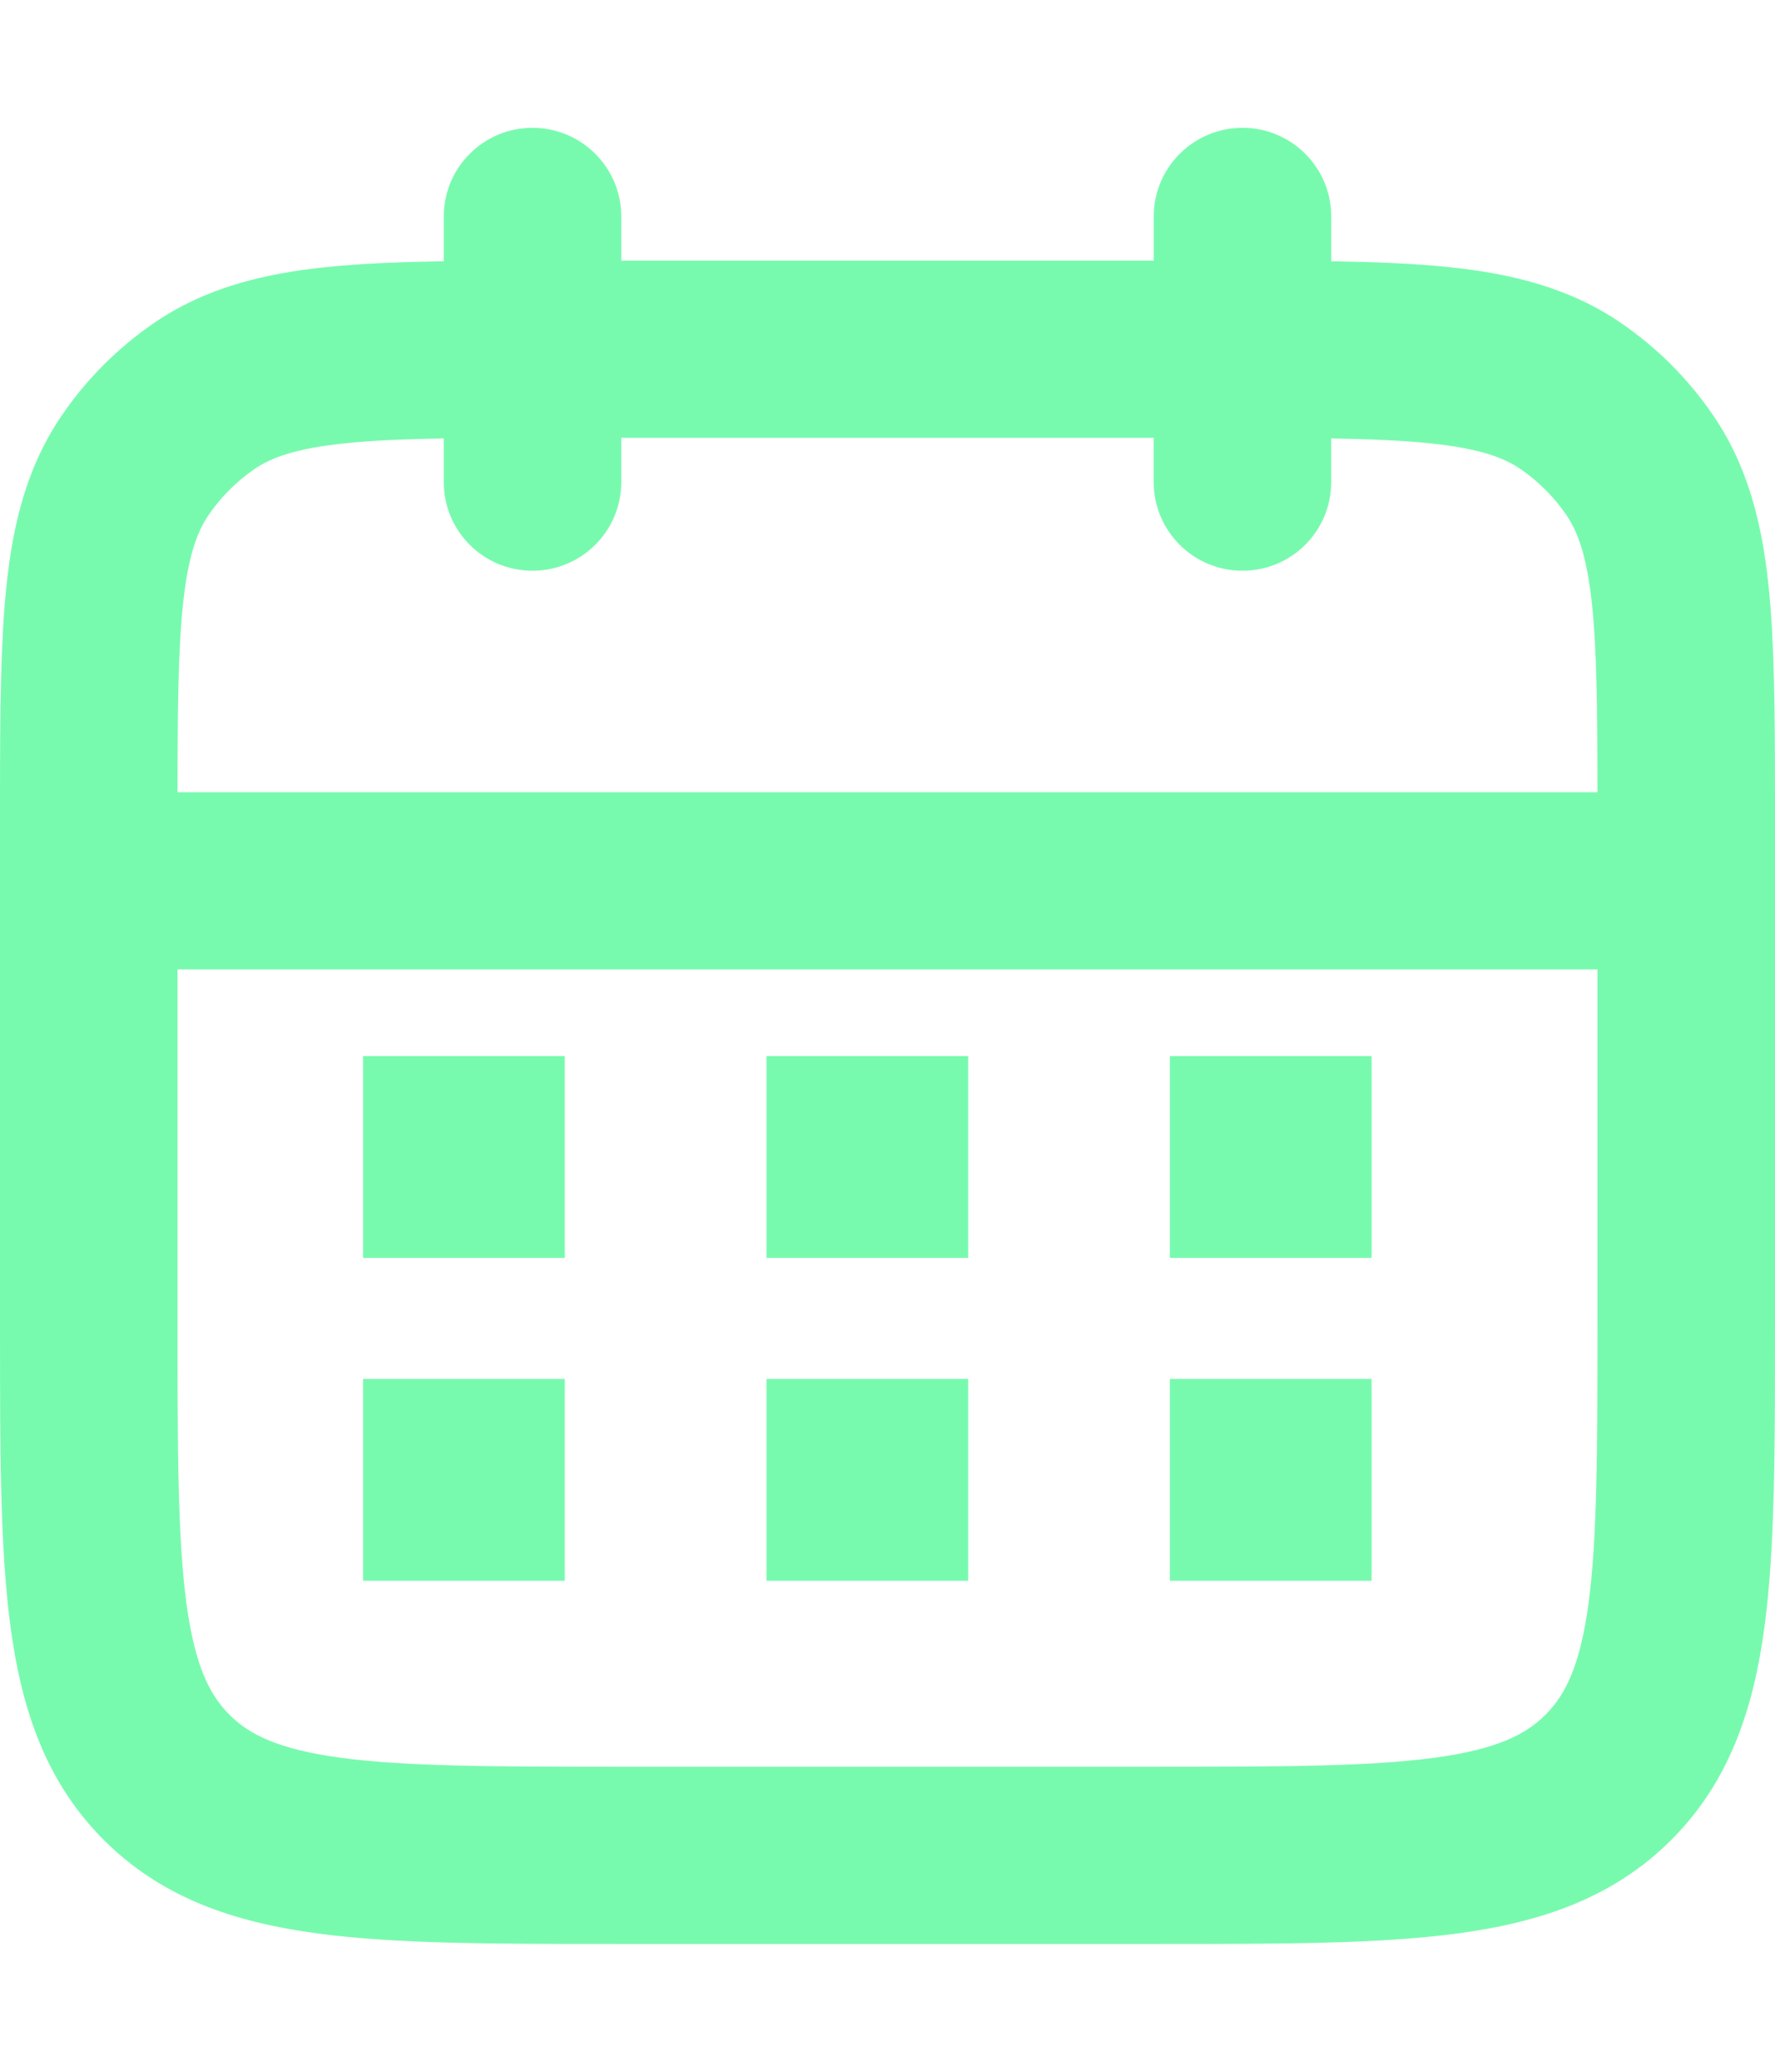 <svg width="48" height="56" viewBox="0 0 48 56" fill="none" xmlns="http://www.w3.org/2000/svg">
<path fill-rule="evenodd" clip-rule="evenodd" d="M16.8 5.85C16.8 4.528 15.725 3.455 14.399 3.455C13.074 3.455 12.001 4.528 12.001 5.85V7.061C10.811 7.081 9.753 7.123 8.822 7.22C7.094 7.399 5.53 7.788 4.138 8.749C3.188 9.404 2.365 10.226 1.708 11.175C0.742 12.563 0.353 14.125 0.173 15.847C0.016 17.36 0.002 19.208 0 21.415V35.951C0 39.195 -3.40598e-08 41.869 0.286 43.984C0.585 46.206 1.237 48.168 2.812 49.74C4.387 51.312 6.354 51.962 8.581 52.261C10.701 52.546 13.38 52.546 16.632 52.546H31.368C34.62 52.546 37.299 52.546 39.419 52.261C41.646 51.962 43.612 51.311 45.188 49.74C46.763 48.168 47.415 46.206 47.714 43.984C48 41.869 48 39.195 48 35.951V21.415C47.998 19.208 47.984 17.36 47.827 15.847C47.647 14.125 47.258 12.563 46.292 11.175C45.635 10.226 44.812 9.404 43.862 8.749C42.47 7.788 40.906 7.399 39.178 7.22C38.247 7.123 37.189 7.081 35.999 7.061V5.85C35.999 4.528 34.926 3.455 33.601 3.455C32.276 3.455 31.2 4.528 31.2 5.85V7.047H16.801L16.8 5.85ZM43.198 21.415C43.196 19.172 43.182 17.585 43.052 16.346C42.912 15.014 42.662 14.357 42.345 13.901C42.017 13.427 41.605 13.016 41.13 12.686C40.673 12.372 40.014 12.123 38.68 11.984C37.933 11.905 37.062 11.869 35.998 11.851V13.034C35.998 14.357 34.925 15.427 33.6 15.427C32.275 15.427 31.199 14.357 31.199 13.034V11.835H16.8V13.034C16.8 14.357 15.724 15.427 14.399 15.427C13.074 15.427 12.001 14.357 12.001 13.034V11.851C10.937 11.869 10.066 11.905 9.319 11.984C7.985 12.123 7.326 12.372 6.869 12.686C6.394 13.016 5.982 13.427 5.654 13.901C5.337 14.357 5.087 15.014 4.947 16.346C4.817 17.585 4.803 19.172 4.801 21.415H43.198ZM4.801 26.203V35.782C4.801 39.237 4.806 41.586 5.042 43.346C5.272 45.036 5.672 45.819 6.207 46.352C6.741 46.886 7.526 47.285 9.22 47.514C10.984 47.75 13.337 47.755 16.8 47.755H31.199C34.662 47.755 37.015 47.75 38.779 47.514C40.473 47.285 41.258 46.886 41.791 46.352C42.327 45.819 42.727 45.036 42.957 43.346C43.193 41.585 43.198 39.237 43.198 35.782V26.203H4.801Z" fill="#78FAAE"/>
<path d="M9.818 28.546H15.273V34.001H9.818V28.546Z" fill="#78FAAE"/>
<path d="M9.818 37.273H15.273V42.728H9.818V37.273Z" fill="#78FAAE"/>
<path d="M31.636 28.546H37.091V34.001H31.636V28.546Z" fill="#78FAAE"/>
<path d="M20.727 28.546H26.182V34.001H20.727V28.546Z" fill="#78FAAE"/>
<path d="M31.636 37.273H37.091V42.728H31.636V37.273Z" fill="#78FAAE"/>
<path d="M20.727 37.273H26.182V42.728H20.727V37.273Z" fill="#78FAAE"/>
</svg>
